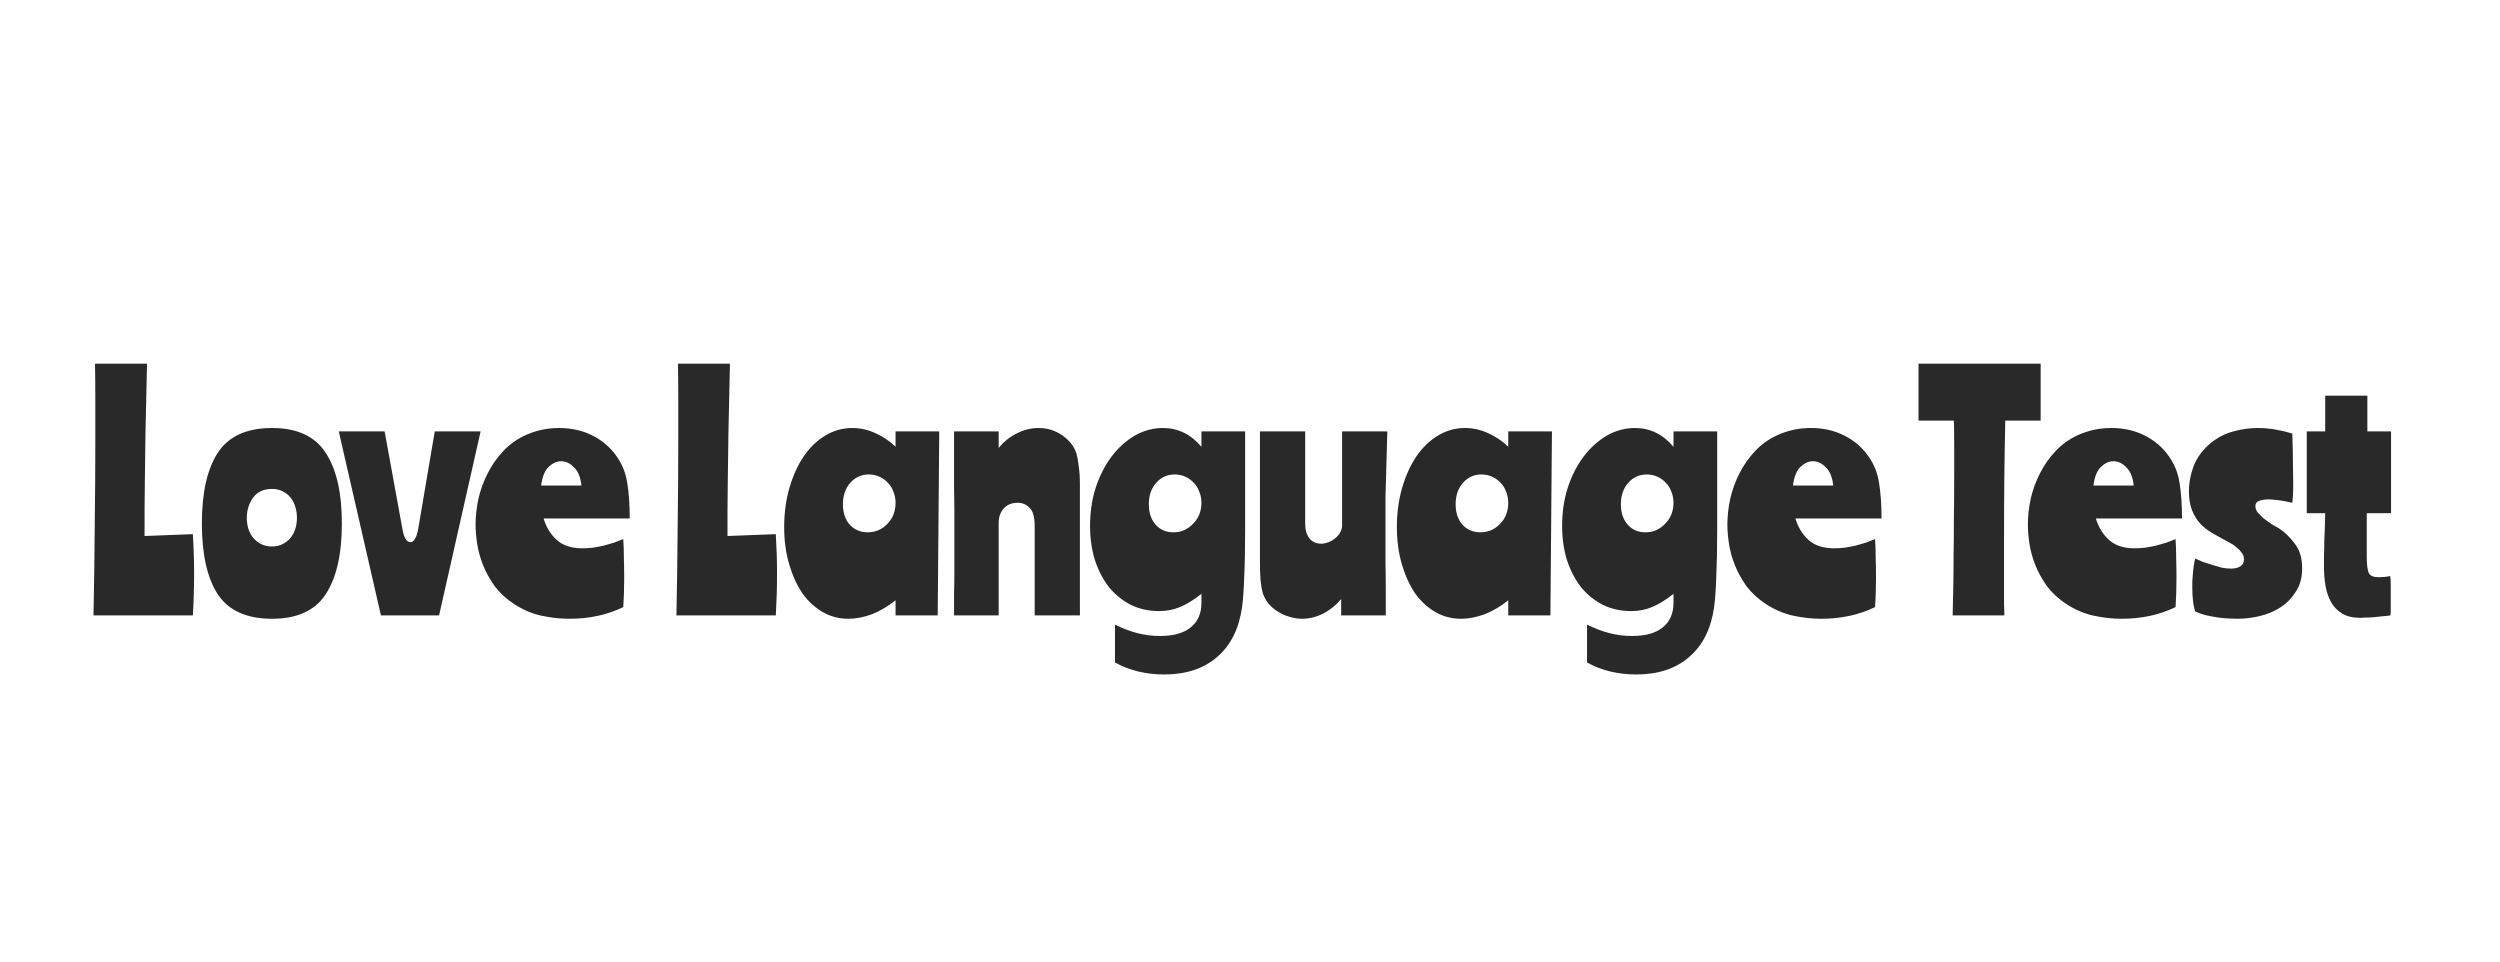 <svg width="130" height="50" viewBox="0 0 130 50" fill="none" xmlns="http://www.w3.org/2000/svg">
<path d="M7.645 18.912C7.613 20.373 7.587 21.579 7.565 22.528C7.555 23.477 7.544 24.277 7.533 24.928C7.523 25.568 7.517 26.107 7.517 26.544C7.517 26.981 7.517 27.424 7.517 27.872L10.029 27.776C10.051 28.128 10.067 28.475 10.077 28.816C10.088 29.157 10.093 29.499 10.093 29.84C10.093 30.192 10.088 30.549 10.077 30.912C10.067 31.264 10.051 31.627 10.029 32H4.861C4.893 30.507 4.915 28.976 4.925 27.408C4.947 25.84 4.957 24.309 4.957 22.816C4.957 22.123 4.957 21.451 4.957 20.8C4.957 20.149 4.952 19.52 4.941 18.912H7.645ZM14.145 22.256C15.446 22.256 16.374 22.683 16.929 23.536C17.494 24.389 17.777 25.616 17.777 27.216C17.777 28.827 17.494 30.059 16.929 30.912C16.374 31.755 15.446 32.176 14.145 32.176C12.833 32.176 11.894 31.755 11.329 30.912C10.774 30.059 10.497 28.827 10.497 27.216C10.497 25.616 10.774 24.389 11.329 23.536C11.894 22.683 12.833 22.256 14.145 22.256ZM14.145 28.416C14.358 28.416 14.545 28.373 14.705 28.288C14.875 28.203 15.014 28.091 15.121 27.952C15.227 27.813 15.307 27.659 15.361 27.488C15.414 27.307 15.441 27.12 15.441 26.928C15.441 26.736 15.414 26.549 15.361 26.368C15.307 26.187 15.227 26.027 15.121 25.888C15.014 25.749 14.875 25.637 14.705 25.552C14.545 25.467 14.358 25.424 14.145 25.424C13.707 25.424 13.377 25.579 13.153 25.888C12.939 26.197 12.833 26.544 12.833 26.928C12.833 27.12 12.859 27.307 12.913 27.488C12.966 27.659 13.046 27.813 13.153 27.952C13.27 28.091 13.409 28.203 13.569 28.288C13.729 28.373 13.921 28.416 14.145 28.416ZM24.992 22.432L22.832 32H19.808L17.616 22.432H20L20.928 27.52C20.96 27.712 21.008 27.872 21.072 28C21.147 28.128 21.237 28.192 21.344 28.192C21.525 28.192 21.659 27.968 21.744 27.52L22.608 22.432H24.992ZM28.266 26.96C28.405 27.419 28.634 27.792 28.954 28.08C29.274 28.368 29.717 28.512 30.282 28.512C30.453 28.512 30.634 28.501 30.826 28.48C31.029 28.448 31.226 28.411 31.418 28.368C31.61 28.315 31.791 28.261 31.962 28.208C32.133 28.144 32.282 28.085 32.41 28.032C32.431 28.341 32.442 28.672 32.442 29.024C32.453 29.365 32.458 29.707 32.458 30.048C32.458 30.613 32.442 31.12 32.41 31.568C31.578 31.973 30.645 32.176 29.61 32.176C29.13 32.176 28.645 32.123 28.154 32.016C27.663 31.909 27.189 31.707 26.73 31.408C26.325 31.141 25.989 30.832 25.722 30.48C25.466 30.117 25.263 29.749 25.114 29.376C24.965 28.992 24.863 28.619 24.81 28.256C24.757 27.893 24.73 27.568 24.73 27.28C24.73 26.853 24.778 26.411 24.874 25.952C24.981 25.483 25.141 25.04 25.354 24.624C25.567 24.197 25.839 23.808 26.17 23.456C26.501 23.104 26.89 22.827 27.338 22.624C27.882 22.379 28.458 22.256 29.066 22.256C29.706 22.256 30.282 22.384 30.794 22.64C31.306 22.896 31.722 23.248 32.042 23.696C32.351 24.123 32.543 24.597 32.618 25.12C32.703 25.643 32.746 26.256 32.746 26.96H28.266ZM29.178 23.984C28.954 23.984 28.741 24.08 28.538 24.272C28.335 24.453 28.202 24.779 28.138 25.248H30.234C30.191 24.821 30.063 24.507 29.85 24.304C29.647 24.091 29.423 23.984 29.178 23.984ZM37.958 18.912C37.926 20.373 37.899 21.579 37.878 22.528C37.867 23.477 37.856 24.277 37.846 24.928C37.835 25.568 37.83 26.107 37.83 26.544C37.83 26.981 37.83 27.424 37.83 27.872L40.342 27.776C40.363 28.128 40.379 28.475 40.39 28.816C40.401 29.157 40.406 29.499 40.406 29.84C40.406 30.192 40.401 30.549 40.39 30.912C40.379 31.264 40.363 31.627 40.342 32H35.174C35.206 30.507 35.227 28.976 35.238 27.408C35.259 25.84 35.27 24.309 35.27 22.816C35.27 22.123 35.27 21.451 35.27 20.8C35.27 20.149 35.264 19.52 35.254 18.912H37.958ZM48.761 32H46.569V31.216C46.185 31.525 45.78 31.765 45.353 31.936C44.926 32.096 44.511 32.176 44.105 32.176C43.625 32.176 43.182 32.059 42.777 31.824C42.372 31.589 42.02 31.264 41.721 30.848C41.433 30.421 41.204 29.915 41.033 29.328C40.862 28.741 40.777 28.101 40.777 27.408C40.777 26.683 40.868 26.005 41.049 25.376C41.23 24.747 41.476 24.203 41.785 23.744C42.105 23.275 42.478 22.912 42.905 22.656C43.343 22.389 43.812 22.256 44.313 22.256C44.751 22.256 45.166 22.352 45.561 22.544C45.956 22.725 46.292 22.955 46.569 23.232V22.432H48.841L48.761 32ZM43.833 26.224C43.833 26.661 43.95 27.013 44.185 27.28C44.431 27.547 44.74 27.68 45.113 27.68C45.519 27.68 45.86 27.536 46.137 27.248C46.425 26.96 46.569 26.592 46.569 26.144C46.569 25.941 46.532 25.749 46.457 25.568C46.393 25.387 46.297 25.232 46.169 25.104C46.041 24.965 45.892 24.859 45.721 24.784C45.55 24.709 45.369 24.672 45.177 24.672C44.793 24.672 44.473 24.816 44.217 25.104C43.961 25.392 43.833 25.765 43.833 26.224ZM51.931 22.432V23.296C52.187 22.976 52.496 22.725 52.859 22.544C53.232 22.352 53.611 22.256 53.995 22.256C54.464 22.256 54.88 22.384 55.243 22.64C55.606 22.896 55.846 23.2 55.963 23.552C56.016 23.712 56.059 23.936 56.091 24.224C56.134 24.501 56.155 24.816 56.155 25.168V32H53.803V27.36C53.803 26.88 53.712 26.56 53.531 26.4C53.36 26.229 53.158 26.144 52.923 26.144C52.614 26.144 52.368 26.245 52.187 26.448C52.016 26.64 51.931 26.891 51.931 27.2V32H49.611C49.611 31.648 49.611 31.28 49.611 30.896C49.622 30.501 49.627 30.112 49.627 29.728C49.627 29.333 49.627 28.944 49.627 28.56C49.627 28.176 49.627 27.813 49.627 27.472C49.627 27.269 49.627 26.965 49.627 26.56C49.627 26.155 49.622 25.712 49.611 25.232C49.611 24.752 49.611 24.261 49.611 23.76C49.611 23.259 49.611 22.816 49.611 22.432H51.931ZM62.475 30.88C62.07 31.2 61.697 31.429 61.355 31.568C61.025 31.707 60.662 31.776 60.267 31.776C59.734 31.776 59.249 31.669 58.811 31.456C58.374 31.232 57.995 30.928 57.675 30.544C57.366 30.149 57.121 29.68 56.939 29.136C56.769 28.592 56.683 27.995 56.683 27.344C56.683 26.64 56.779 25.984 56.971 25.376C57.174 24.757 57.446 24.219 57.787 23.76C58.139 23.291 58.545 22.923 59.003 22.656C59.462 22.389 59.953 22.256 60.475 22.256C61.254 22.256 61.921 22.581 62.475 23.232V22.432H64.747V27.584C64.747 28.533 64.731 29.339 64.699 30C64.678 30.661 64.641 31.184 64.587 31.568C64.427 32.699 63.995 33.563 63.291 34.16C62.598 34.768 61.681 35.072 60.539 35.072C60.059 35.072 59.601 35.019 59.163 34.912C58.737 34.805 58.342 34.651 57.979 34.448V32.48C58.758 32.875 59.537 33.072 60.315 33.072C61.019 33.072 61.553 32.923 61.915 32.624C62.289 32.325 62.475 31.899 62.475 31.344V30.88ZM59.739 26.224C59.739 26.661 59.857 27.013 60.091 27.28C60.326 27.547 60.635 27.68 61.019 27.68C61.222 27.68 61.409 27.643 61.579 27.568C61.761 27.483 61.915 27.371 62.043 27.232C62.182 27.093 62.289 26.933 62.363 26.752C62.438 26.56 62.475 26.357 62.475 26.144C62.475 25.941 62.438 25.749 62.363 25.568C62.299 25.387 62.203 25.232 62.075 25.104C61.947 24.965 61.798 24.859 61.627 24.784C61.457 24.709 61.275 24.672 61.083 24.672C60.699 24.672 60.379 24.816 60.123 25.104C59.867 25.392 59.739 25.765 59.739 26.224ZM69.741 32V31.152C69.485 31.461 69.175 31.712 68.813 31.904C68.45 32.085 68.082 32.176 67.709 32.176C67.474 32.176 67.245 32.139 67.021 32.064C66.808 32 66.61 31.909 66.429 31.792C66.248 31.675 66.088 31.536 65.949 31.376C65.821 31.205 65.725 31.024 65.661 30.832C65.618 30.683 65.581 30.469 65.549 30.192C65.528 29.904 65.517 29.6 65.517 29.28V22.432H67.869V27.232C67.869 27.552 67.944 27.808 68.093 28C68.242 28.181 68.445 28.272 68.701 28.272C68.829 28.272 68.957 28.245 69.085 28.192C69.224 28.139 69.341 28.069 69.437 27.984C69.543 27.899 69.629 27.797 69.693 27.68C69.757 27.563 69.789 27.44 69.789 27.312V22.432H72.141C72.13 22.784 72.12 23.157 72.109 23.552C72.098 23.936 72.088 24.325 72.077 24.72C72.066 25.104 72.055 25.488 72.045 25.872C72.045 26.256 72.045 26.619 72.045 26.96C72.045 27.163 72.045 27.467 72.045 27.872C72.045 28.277 72.045 28.72 72.045 29.2C72.055 29.68 72.061 30.171 72.061 30.672C72.061 31.173 72.061 31.616 72.061 32H69.741ZM80.621 32H78.429V31.216C78.045 31.525 77.639 31.765 77.213 31.936C76.786 32.096 76.37 32.176 75.965 32.176C75.485 32.176 75.042 32.059 74.637 31.824C74.231 31.589 73.879 31.264 73.581 30.848C73.293 30.421 73.063 29.915 72.893 29.328C72.722 28.741 72.637 28.101 72.637 27.408C72.637 26.683 72.727 26.005 72.909 25.376C73.09 24.747 73.335 24.203 73.645 23.744C73.965 23.275 74.338 22.912 74.765 22.656C75.202 22.389 75.671 22.256 76.173 22.256C76.61 22.256 77.026 22.352 77.421 22.544C77.815 22.725 78.151 22.955 78.429 23.232V22.432H80.701L80.621 32ZM75.693 26.224C75.693 26.661 75.81 27.013 76.045 27.28C76.29 27.547 76.599 27.68 76.973 27.68C77.378 27.68 77.719 27.536 77.997 27.248C78.285 26.96 78.429 26.592 78.429 26.144C78.429 25.941 78.391 25.749 78.317 25.568C78.253 25.387 78.157 25.232 78.029 25.104C77.901 24.965 77.751 24.859 77.581 24.784C77.41 24.709 77.229 24.672 77.037 24.672C76.653 24.672 76.333 24.816 76.077 25.104C75.821 25.392 75.693 25.765 75.693 26.224ZM87.022 30.88C86.617 31.2 86.244 31.429 85.902 31.568C85.572 31.707 85.209 31.776 84.814 31.776C84.281 31.776 83.796 31.669 83.358 31.456C82.921 31.232 82.542 30.928 82.222 30.544C81.913 30.149 81.668 29.68 81.486 29.136C81.316 28.592 81.23 27.995 81.23 27.344C81.23 26.64 81.326 25.984 81.518 25.376C81.721 24.757 81.993 24.219 82.334 23.76C82.686 23.291 83.092 22.923 83.55 22.656C84.009 22.389 84.5 22.256 85.022 22.256C85.801 22.256 86.468 22.581 87.022 23.232V22.432H89.294V27.584C89.294 28.533 89.278 29.339 89.246 30C89.225 30.661 89.188 31.184 89.134 31.568C88.974 32.699 88.542 33.563 87.838 34.16C87.145 34.768 86.228 35.072 85.086 35.072C84.606 35.072 84.148 35.019 83.71 34.912C83.284 34.805 82.889 34.651 82.526 34.448V32.48C83.305 32.875 84.084 33.072 84.862 33.072C85.566 33.072 86.1 32.923 86.462 32.624C86.836 32.325 87.022 31.899 87.022 31.344V30.88ZM84.286 26.224C84.286 26.661 84.404 27.013 84.638 27.28C84.873 27.547 85.182 27.68 85.566 27.68C85.769 27.68 85.956 27.643 86.126 27.568C86.308 27.483 86.462 27.371 86.59 27.232C86.729 27.093 86.836 26.933 86.91 26.752C86.985 26.56 87.022 26.357 87.022 26.144C87.022 25.941 86.985 25.749 86.91 25.568C86.846 25.387 86.75 25.232 86.622 25.104C86.494 24.965 86.345 24.859 86.174 24.784C86.004 24.709 85.822 24.672 85.63 24.672C85.246 24.672 84.926 24.816 84.67 25.104C84.414 25.392 84.286 25.765 84.286 26.224ZM93.36 26.96C93.498 27.419 93.728 27.792 94.048 28.08C94.368 28.368 94.81 28.512 95.376 28.512C95.546 28.512 95.728 28.501 95.92 28.48C96.122 28.448 96.32 28.411 96.512 28.368C96.704 28.315 96.885 28.261 97.056 28.208C97.226 28.144 97.376 28.085 97.504 28.032C97.525 28.341 97.536 28.672 97.536 29.024C97.546 29.365 97.552 29.707 97.552 30.048C97.552 30.613 97.536 31.12 97.504 31.568C96.672 31.973 95.738 32.176 94.704 32.176C94.224 32.176 93.738 32.123 93.248 32.016C92.757 31.909 92.282 31.707 91.824 31.408C91.418 31.141 91.082 30.832 90.816 30.48C90.56 30.117 90.357 29.749 90.208 29.376C90.058 28.992 89.957 28.619 89.904 28.256C89.85 27.893 89.824 27.568 89.824 27.28C89.824 26.853 89.872 26.411 89.968 25.952C90.074 25.483 90.234 25.04 90.448 24.624C90.661 24.197 90.933 23.808 91.264 23.456C91.594 23.104 91.984 22.827 92.432 22.624C92.976 22.379 93.552 22.256 94.16 22.256C94.8 22.256 95.376 22.384 95.888 22.64C96.4 22.896 96.816 23.248 97.136 23.696C97.445 24.123 97.637 24.597 97.712 25.12C97.797 25.643 97.84 26.256 97.84 26.96H93.36ZM94.272 23.984C94.048 23.984 93.834 24.08 93.632 24.272C93.429 24.453 93.296 24.779 93.232 25.248H95.328C95.285 24.821 95.157 24.507 94.944 24.304C94.741 24.091 94.517 23.984 94.272 23.984ZM106.114 21.872H104.274C104.253 22.821 104.237 23.787 104.226 24.768C104.215 25.739 104.21 26.789 104.21 27.92C104.21 28.645 104.21 29.232 104.21 29.68C104.21 30.117 104.21 30.48 104.21 30.768C104.21 31.045 104.21 31.275 104.21 31.456C104.221 31.627 104.226 31.808 104.226 32H101.538C101.549 31.531 101.559 31.045 101.57 30.544C101.581 30.032 101.586 29.483 101.586 28.896C101.597 28.299 101.602 27.659 101.602 26.976C101.613 26.283 101.618 25.52 101.618 24.688C101.618 24.08 101.618 23.552 101.618 23.104C101.618 22.656 101.613 22.245 101.602 21.872H99.762V18.912H106.114V21.872ZM108.985 26.96C109.123 27.419 109.353 27.792 109.673 28.08C109.993 28.368 110.435 28.512 111.001 28.512C111.171 28.512 111.353 28.501 111.545 28.48C111.747 28.448 111.945 28.411 112.137 28.368C112.329 28.315 112.51 28.261 112.681 28.208C112.851 28.144 113.001 28.085 113.129 28.032C113.15 28.341 113.161 28.672 113.161 29.024C113.171 29.365 113.177 29.707 113.177 30.048C113.177 30.613 113.161 31.12 113.129 31.568C112.297 31.973 111.363 32.176 110.329 32.176C109.849 32.176 109.363 32.123 108.873 32.016C108.382 31.909 107.907 31.707 107.449 31.408C107.043 31.141 106.707 30.832 106.441 30.48C106.185 30.117 105.982 29.749 105.833 29.376C105.683 28.992 105.582 28.619 105.529 28.256C105.475 27.893 105.449 27.568 105.449 27.28C105.449 26.853 105.497 26.411 105.593 25.952C105.699 25.483 105.859 25.04 106.073 24.624C106.286 24.197 106.558 23.808 106.889 23.456C107.219 23.104 107.609 22.827 108.057 22.624C108.601 22.379 109.177 22.256 109.785 22.256C110.425 22.256 111.001 22.384 111.513 22.64C112.025 22.896 112.441 23.248 112.761 23.696C113.07 24.123 113.262 24.597 113.337 25.12C113.422 25.643 113.465 26.256 113.465 26.96H108.985ZM109.897 23.984C109.673 23.984 109.459 24.08 109.257 24.272C109.054 24.453 108.921 24.779 108.857 25.248H110.953C110.91 24.821 110.782 24.507 110.569 24.304C110.366 24.091 110.142 23.984 109.897 23.984ZM114.976 23.024C115.339 22.736 115.728 22.539 116.144 22.432C116.56 22.315 116.981 22.256 117.408 22.256C117.717 22.256 118.021 22.283 118.32 22.336C118.629 22.389 118.923 22.459 119.2 22.544C119.221 23.195 119.232 23.728 119.232 24.144C119.243 24.549 119.248 24.864 119.248 25.088C119.248 25.408 119.243 25.637 119.232 25.776C119.221 25.904 119.211 26.027 119.2 26.144C119.179 26.144 119.125 26.133 119.04 26.112C118.955 26.091 118.853 26.069 118.736 26.048C118.619 26.027 118.491 26.011 118.352 26C118.224 25.979 118.096 25.968 117.968 25.968C117.776 25.968 117.611 25.995 117.472 26.048C117.344 26.091 117.28 26.181 117.28 26.32C117.28 26.437 117.323 26.549 117.408 26.656C117.493 26.752 117.595 26.853 117.712 26.96C117.84 27.056 117.973 27.152 118.112 27.248C118.261 27.333 118.4 27.413 118.528 27.488C118.816 27.68 119.083 27.941 119.328 28.272C119.584 28.592 119.712 29.019 119.712 29.552C119.712 30.021 119.605 30.421 119.392 30.752C119.189 31.083 118.928 31.355 118.608 31.568C118.288 31.781 117.925 31.936 117.52 32.032C117.125 32.128 116.736 32.176 116.352 32.176C116.203 32.176 116.032 32.171 115.84 32.16C115.648 32.149 115.451 32.128 115.248 32.096C115.056 32.064 114.864 32.027 114.672 31.984C114.48 31.931 114.304 31.867 114.144 31.792C114.091 31.611 114.053 31.419 114.032 31.216C114.011 31.003 114 30.795 114 30.592C114 30.496 114 30.379 114 30.24C114.011 30.101 114.021 29.963 114.032 29.824C114.043 29.675 114.059 29.531 114.08 29.392C114.101 29.253 114.123 29.136 114.144 29.04C114.261 29.093 114.395 29.152 114.544 29.216C114.704 29.269 114.869 29.323 115.04 29.376C115.211 29.429 115.376 29.477 115.536 29.52C115.707 29.552 115.867 29.568 116.016 29.568C116.229 29.568 116.395 29.525 116.512 29.44C116.629 29.355 116.688 29.237 116.688 29.088C116.688 28.96 116.651 28.848 116.576 28.752C116.501 28.645 116.411 28.549 116.304 28.464C116.197 28.368 116.08 28.288 115.952 28.224C115.824 28.149 115.707 28.085 115.6 28.032C115.397 27.925 115.189 27.808 114.976 27.68C114.763 27.552 114.571 27.397 114.4 27.216C114.229 27.024 114.091 26.795 113.984 26.528C113.877 26.261 113.824 25.936 113.824 25.552C113.824 25.104 113.909 24.656 114.08 24.208C114.261 23.76 114.56 23.365 114.976 23.024ZM120.911 20.576H123.103V22.432H124.335V26.688H123.071V28.928C123.071 29.365 123.108 29.659 123.183 29.808C123.258 29.947 123.428 30.016 123.695 30.016C123.77 30.016 123.871 30.011 123.999 30C124.127 29.989 124.223 29.973 124.287 29.952C124.308 30.027 124.319 30.181 124.319 30.416C124.319 30.64 124.319 30.869 124.319 31.104C124.319 31.307 124.319 31.493 124.319 31.664C124.319 31.824 124.314 31.936 124.303 32C124.175 32.021 124.031 32.037 123.871 32.048C123.722 32.069 123.572 32.085 123.423 32.096C123.284 32.107 123.151 32.112 123.023 32.112C122.906 32.123 122.81 32.128 122.735 32.128C122.351 32.128 122.036 32.053 121.791 31.904C121.546 31.755 121.354 31.557 121.215 31.312C121.076 31.056 120.98 30.773 120.927 30.464C120.874 30.144 120.847 29.819 120.847 29.488C120.847 29.36 120.847 29.173 120.847 28.928C120.858 28.672 120.863 28.405 120.863 28.128C120.874 27.851 120.884 27.584 120.895 27.328C120.906 27.061 120.911 26.848 120.911 26.688H119.951V22.432H120.911V20.576Z" fill="#292929"/>
</svg>

